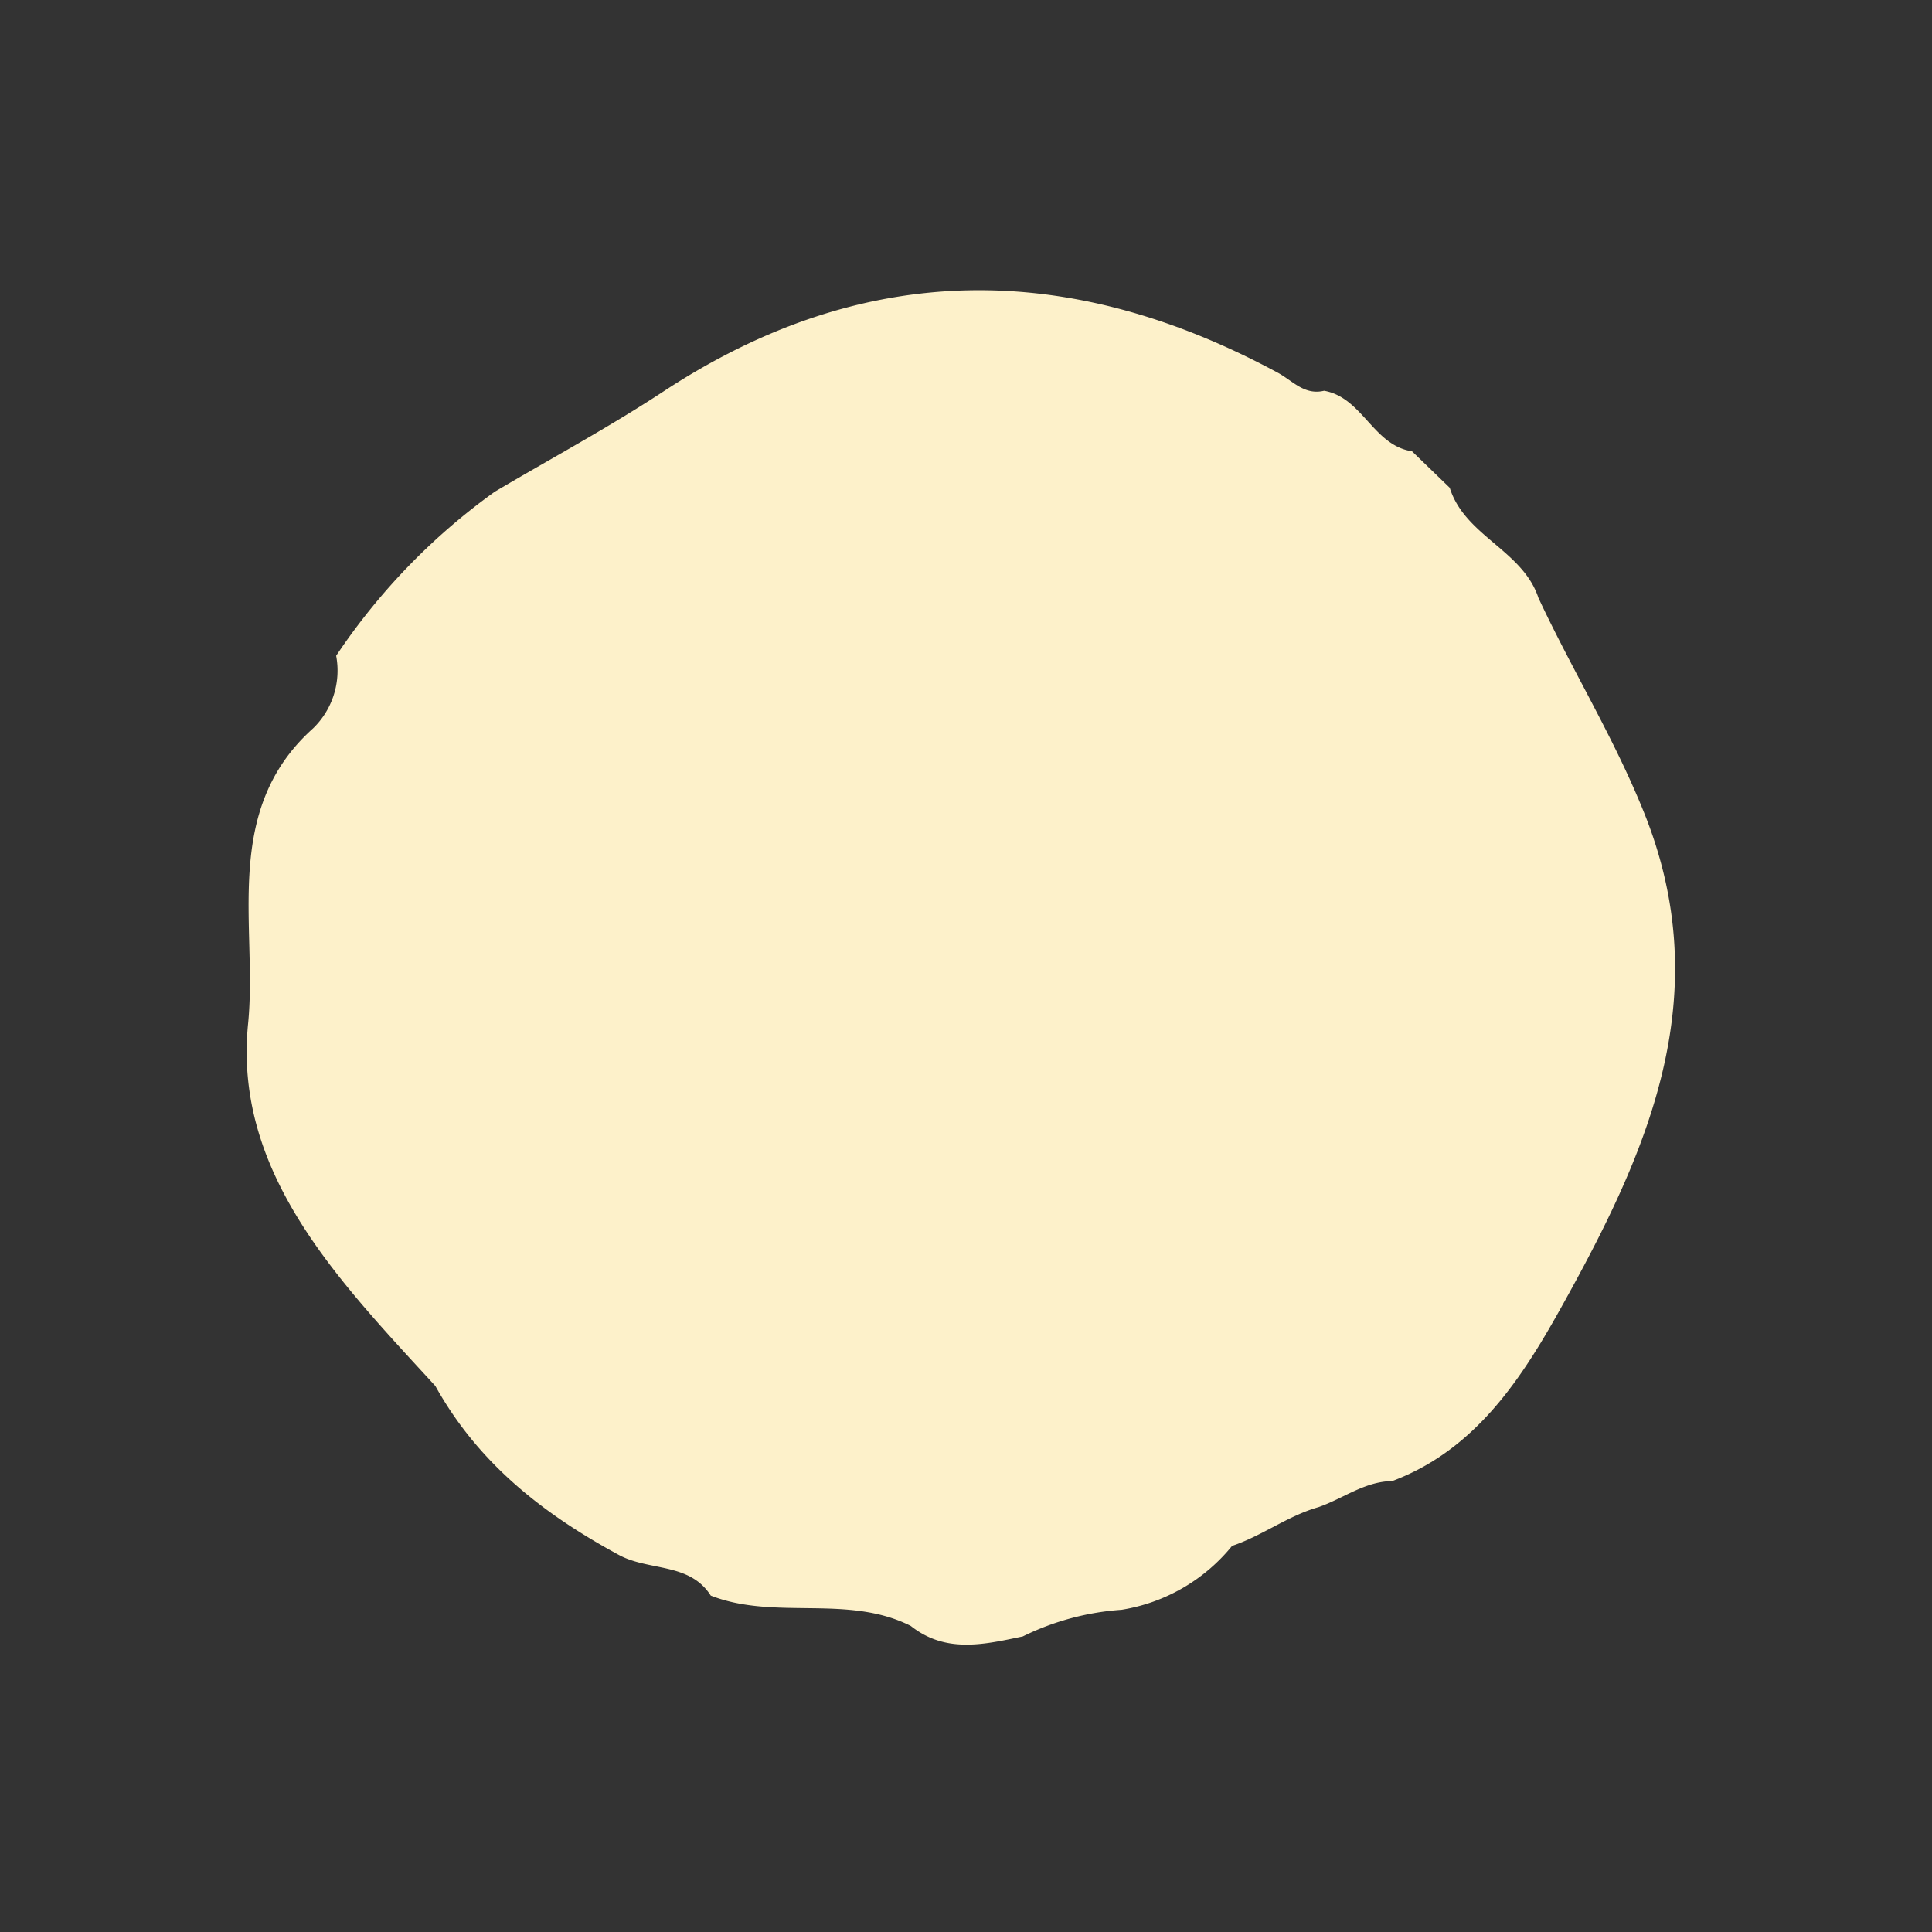 <svg xmlns="http://www.w3.org/2000/svg" width="305.31" height="305.312" viewBox="0 0 305.31 305.312">
  <rect x="0" y="0" width="305.31" height="305.312" fill="#333333" stroke="none"/>
  <path id="パス_156006" data-name="パス 156006" d="M1351.55,1109.708c-5.132-3.477-10.4-6.843-11.09-13.862-3.327-10.71-14.3-15.985-18.52-26.06,1.45-6.069-4.012-9.681-5.47-14.9-3.707-13.288-4.99-26.157-.962-39.412,1.353-22.312,1.916-46.3,20.585-61.064,12.129-9.59,21.2-26.474,40.726-25.06a12.712,12.712,0,0,0,10.767-5.351,100.723,100.723,0,0,1,36.042,0c9.98,2.747,19.878,5.9,29.969,8.167,37.122,8.353,59.457,31.733,69.559,67.7.732,2.6.327,5.545,3.05,7.283,3.454,5.129-.832,11.544,2.772,16.634v8.29c-3.831,7.031.929,15.14-2.772,22.179-4.51,11.783-7.58,23.931-12.825,35.645-12.5,27.907-37.15,37.228-63.011,44.253-12.883,3.5-27,6.945-40.571.485-3.075-3.1-7.416-3.659-11.09-5.531h0c-4.35-2.52-9.426-3.239-13.862-5.545a28.3,28.3,0,0,1-19.407-5.544,41.689,41.689,0,0,0-13.892-8.3Z" transform="matrix(0.695, -0.719, 0.719, 0.695, -1575.603, 459.124)" fill="#fdf1ca"/>
</svg>
